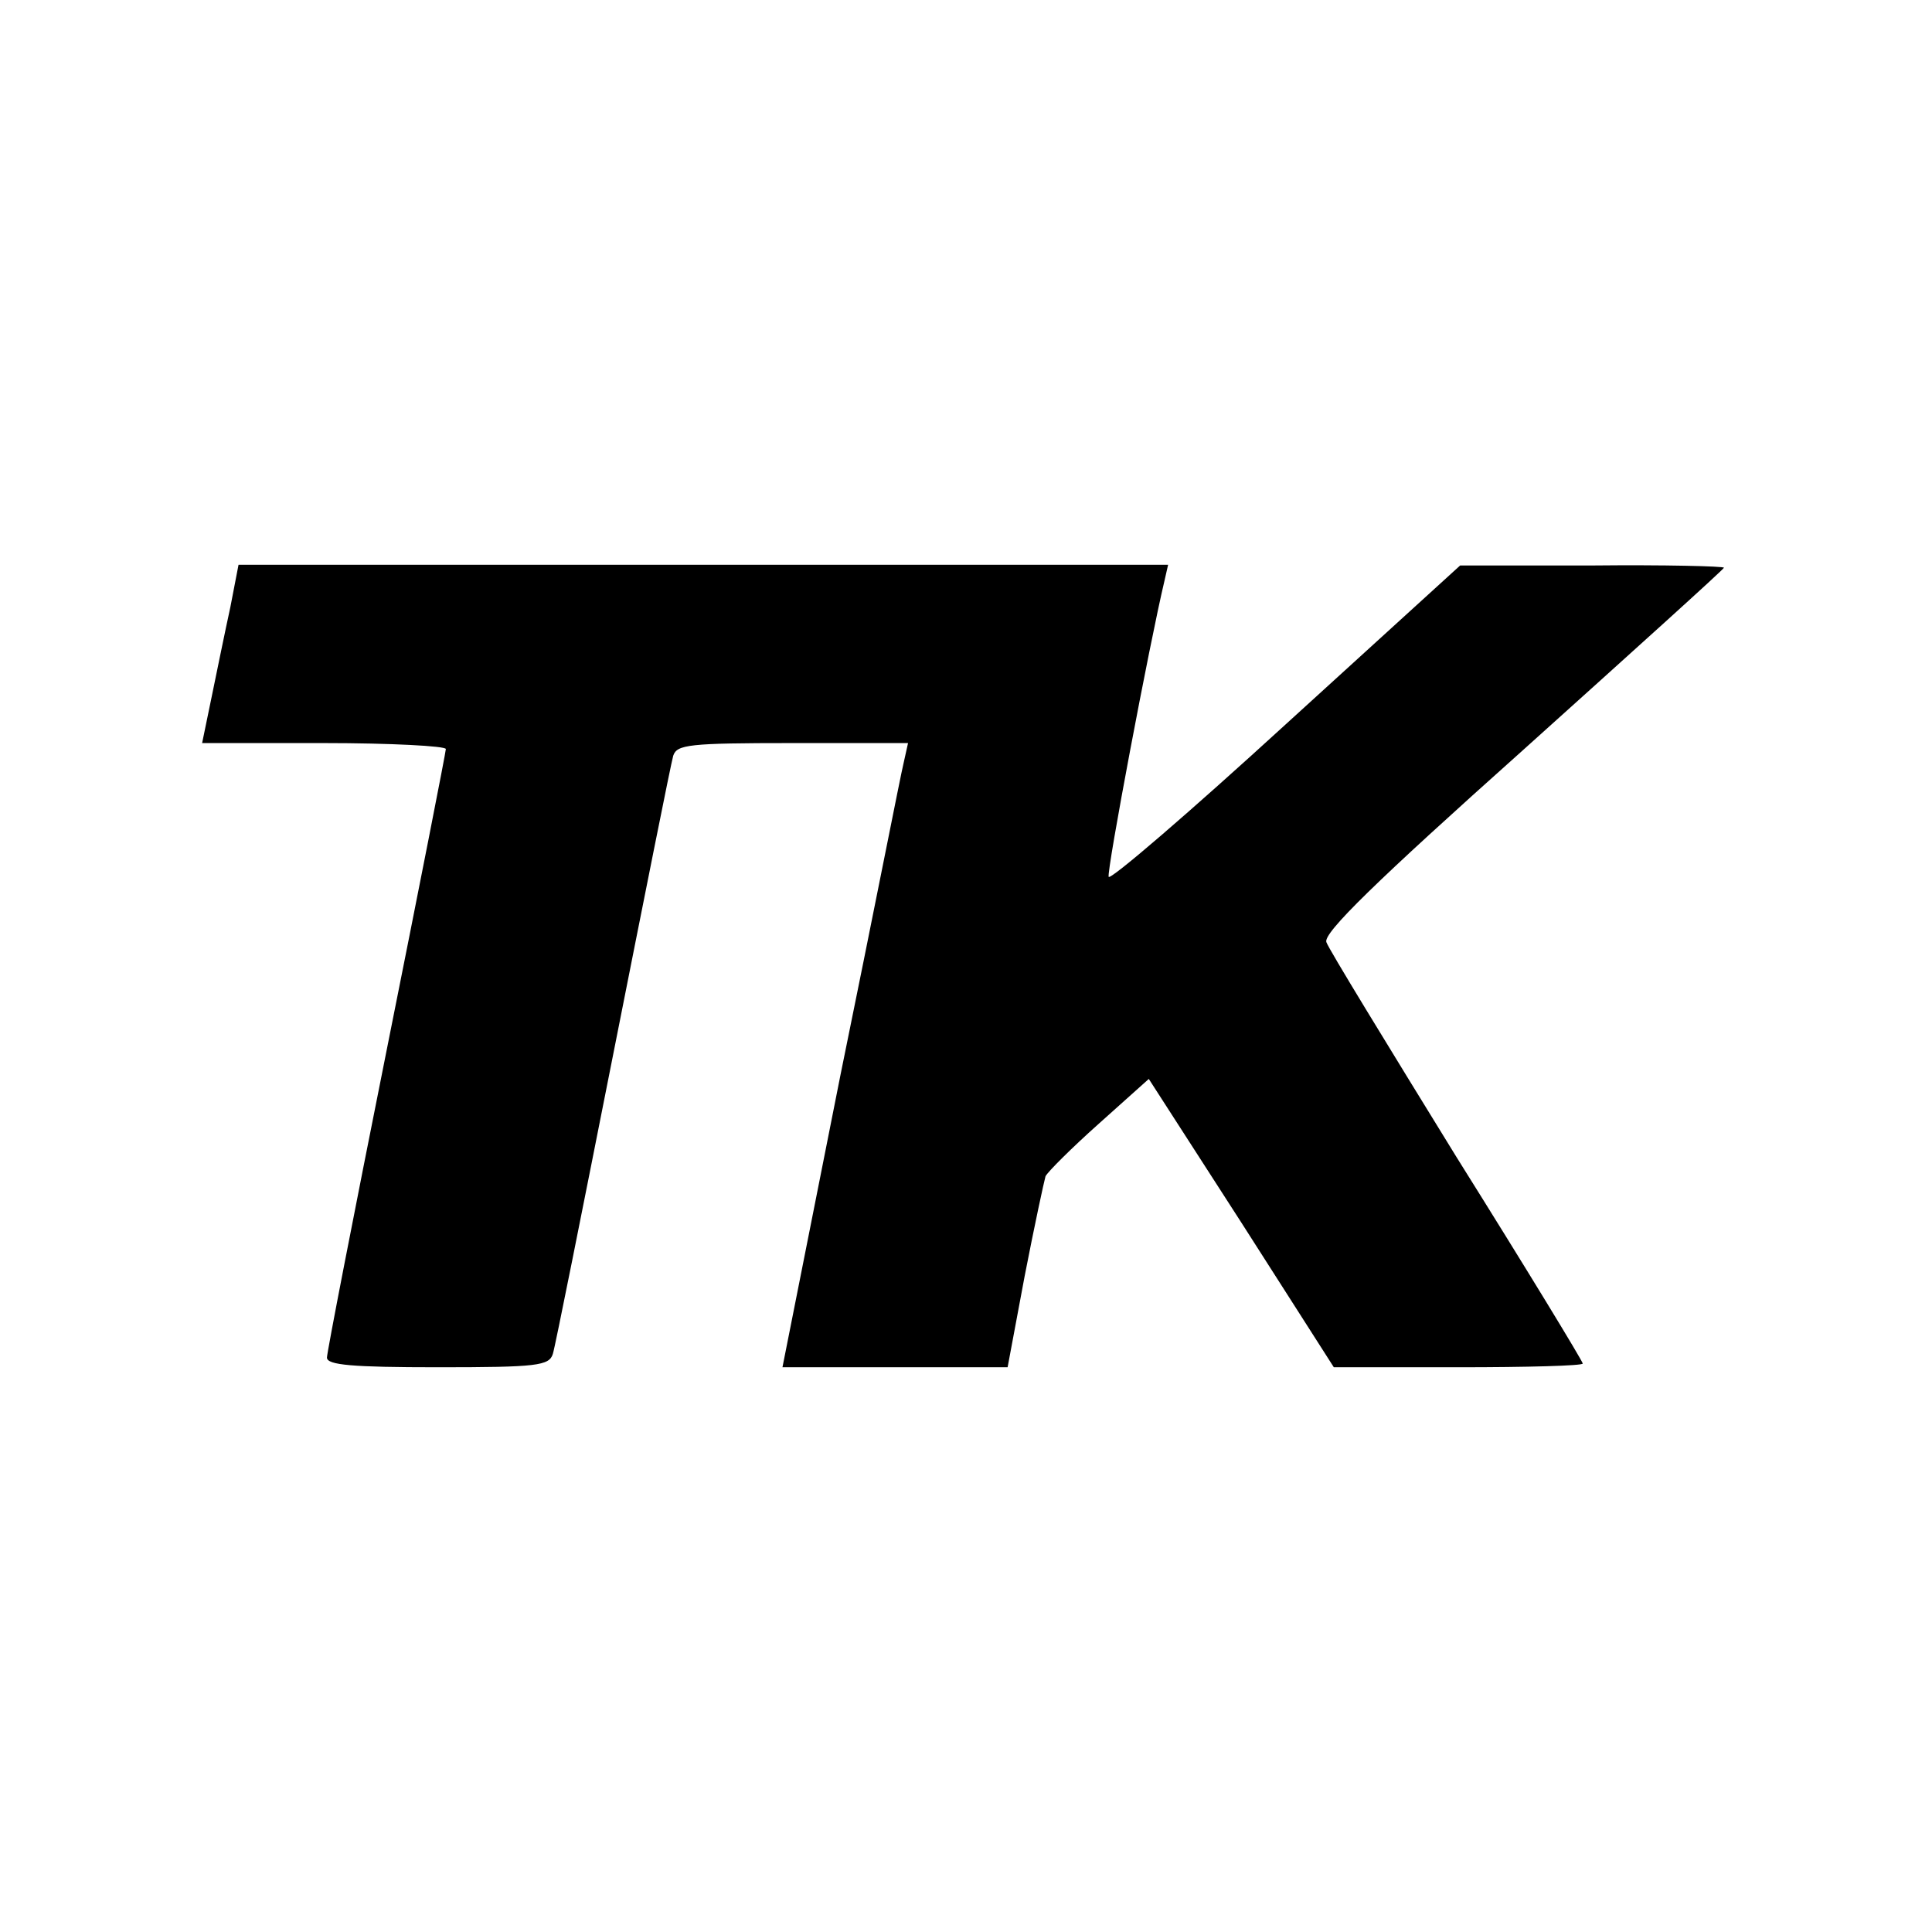 <?xml version="1.0" standalone="no"?>
<!DOCTYPE svg PUBLIC "-//W3C//DTD SVG 20010904//EN"
 "http://www.w3.org/TR/2001/REC-SVG-20010904/DTD/svg10.dtd">
<svg version="1.0" xmlns="http://www.w3.org/2000/svg"
 width="260pt" height="260pt" viewBox="0 0 260 260"
 preserveAspectRatio="xMidYMid meet">
<g transform="translate(0,260) scale(0.1,-0.1)"
fill="#000000" stroke="none">
<path d="M310 1783 c-7 -32 -18 -86 -25 -120 l-13 -63 164 0 c90 0 164 -4 164
-8 0 -4 -36 -187 -80 -407 -44 -220 -80 -405 -80 -412 0 -10 34 -13 149 -13
134 0 150 2 155 18 3 9 39 190 81 402 42 212 78 393 81 403 5 15 21 17 160 17
l156 0 -6 -27 c-4 -16 -41 -205 -85 -420 l-78 -393 151 0 152 0 23 123 c13 67
26 127 28 134 3 6 35 38 72 71 l67 60 125 -194 124 -194 168 0 c92 0 167 2
167 5 0 3 -76 128 -170 278 -93 151 -172 280 -175 289 -5 12 67 82 264 258
149 134 271 244 271 246 0 2 -80 4 -177 3 l-178 0 -235 -214 c-129 -118 -236
-210 -238 -205 -3 7 55 314 75 398 l5 22 -625 0 -626 0 -11 -57z"/>
</g>
</svg>
